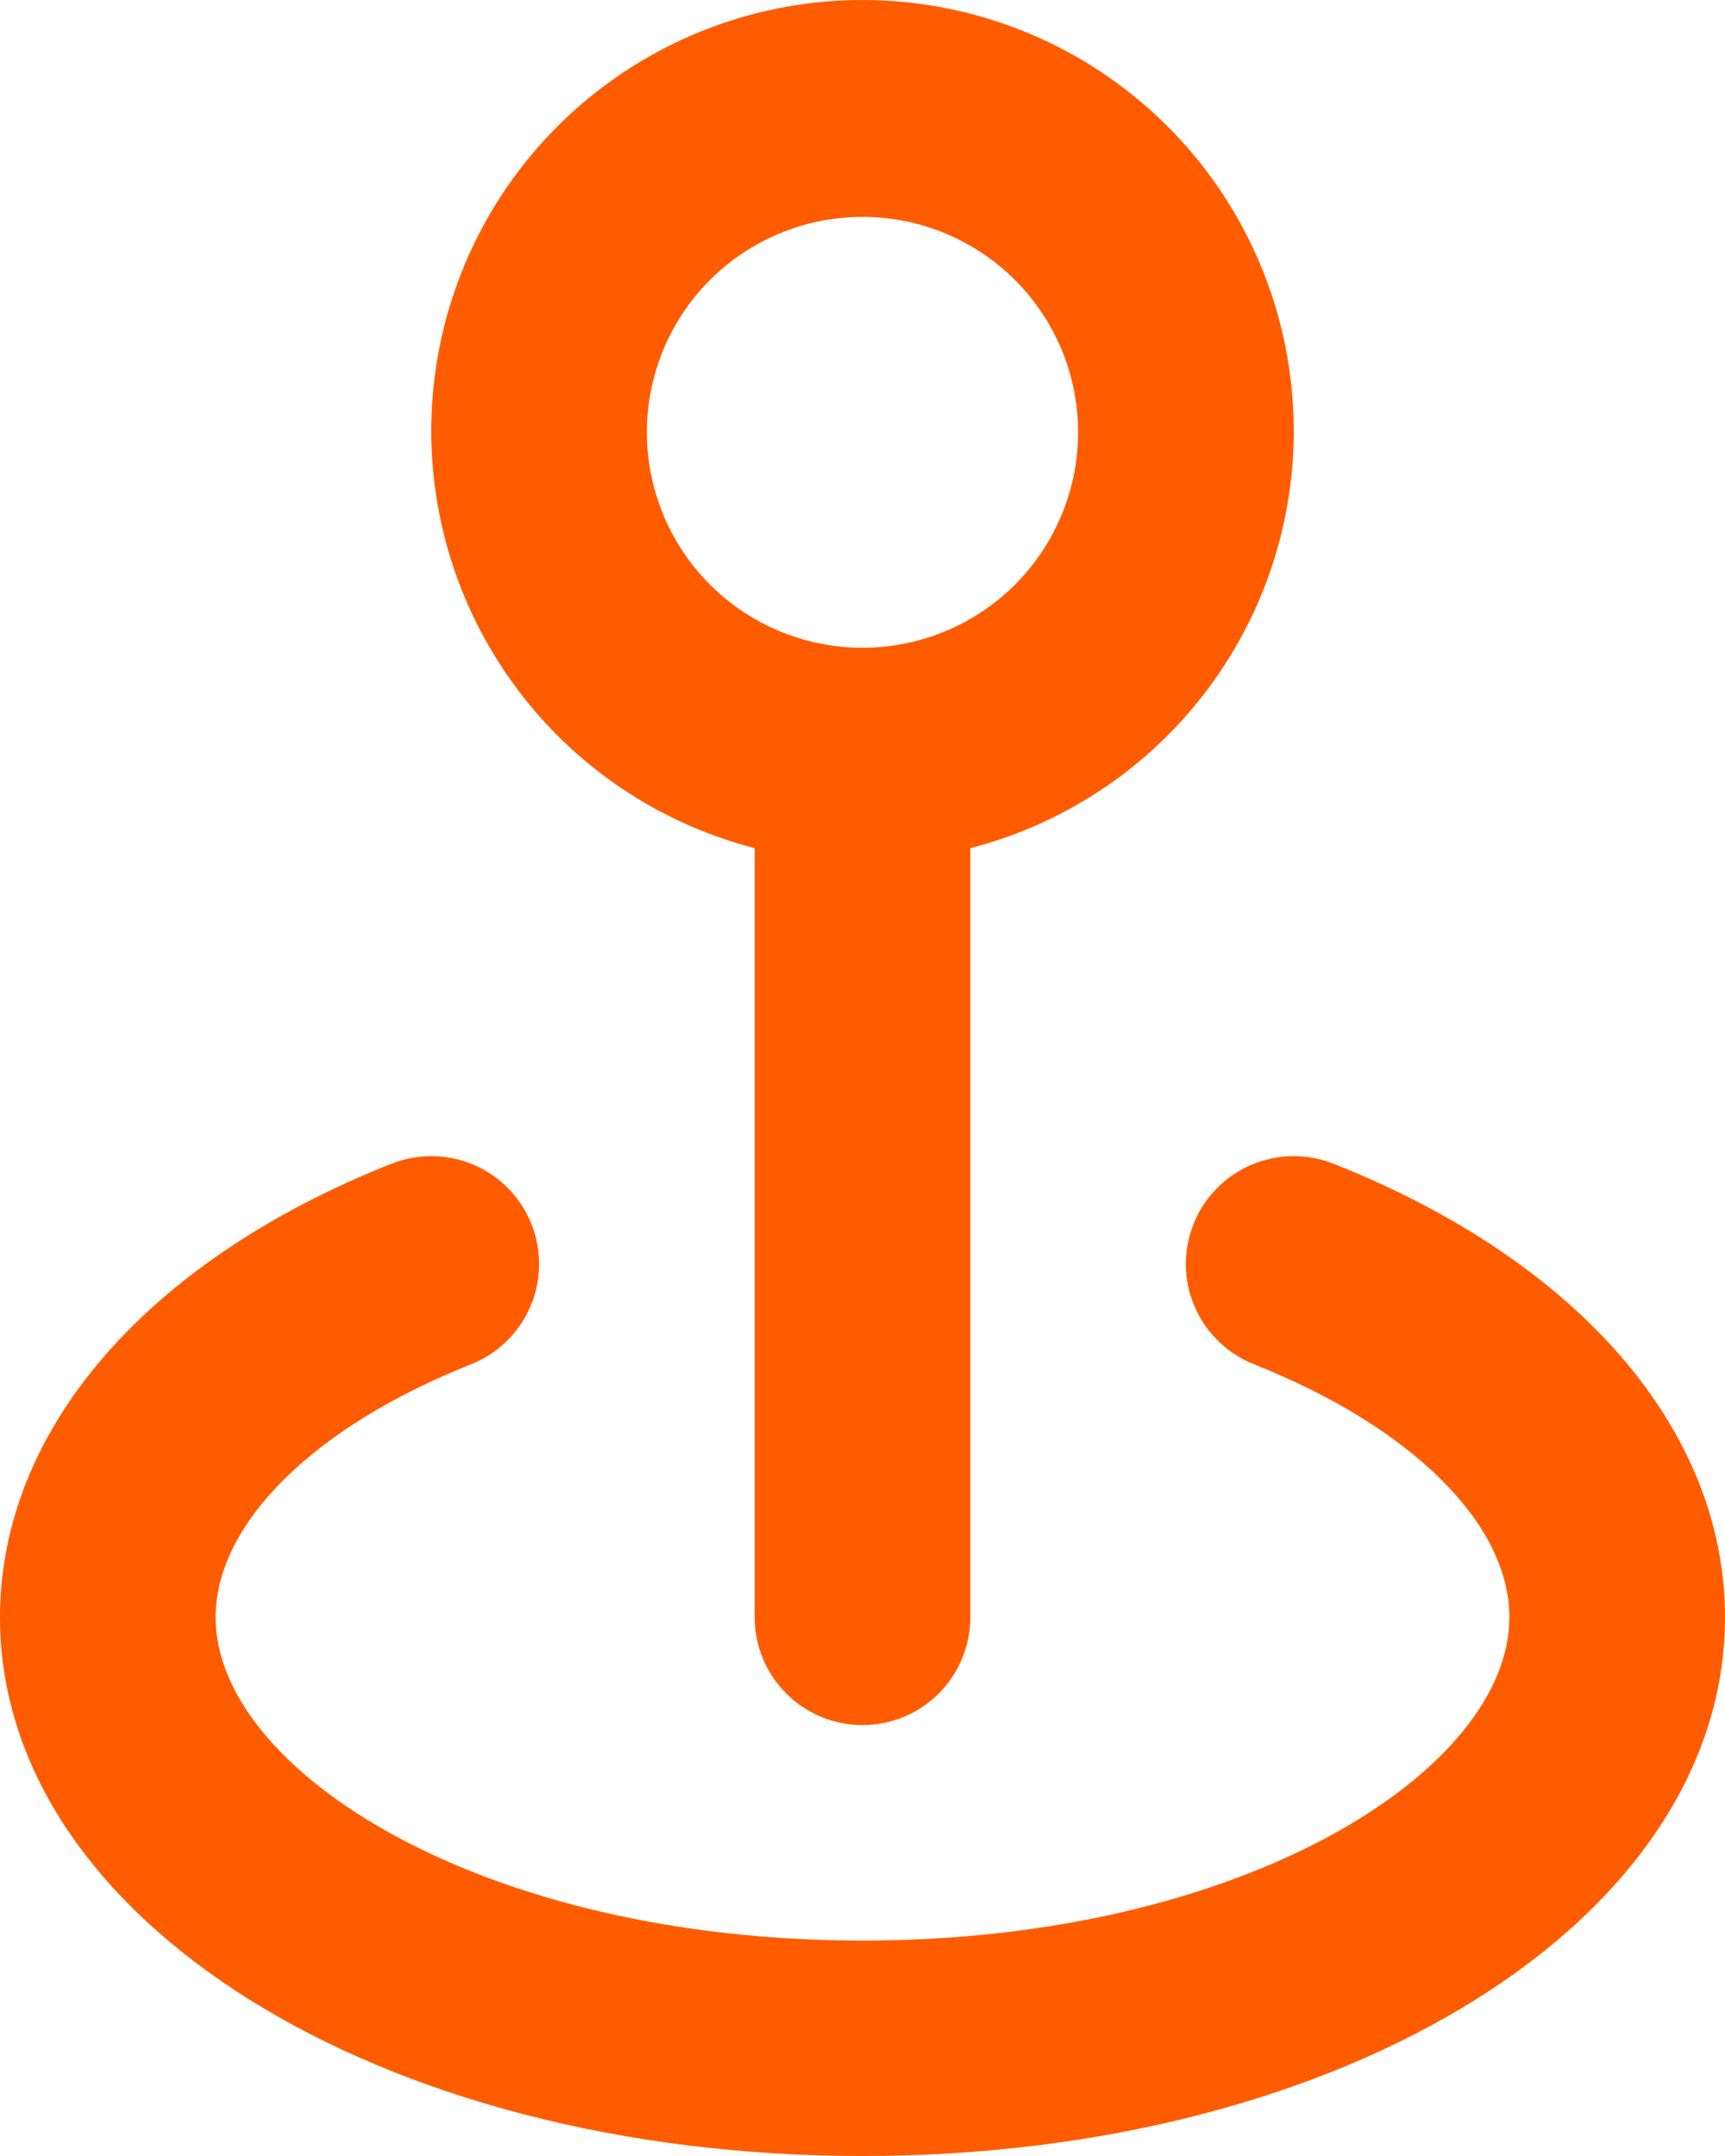 <?xml version="1.0" encoding="UTF-8"?> <svg xmlns="http://www.w3.org/2000/svg" width="20" height="25" viewBox="0 0 20 25" fill="none"> <path d="M15.463 13.495C15.31 13.434 15.147 13.404 14.982 13.406C14.818 13.409 14.656 13.444 14.505 13.508C14.354 13.573 14.217 13.667 14.103 13.785C13.988 13.903 13.898 14.042 13.838 14.194C13.777 14.347 13.747 14.51 13.749 14.674C13.751 14.838 13.786 15.001 13.851 15.151C13.916 15.302 14.01 15.439 14.128 15.553C14.246 15.668 14.385 15.758 14.537 15.819C16.363 16.543 17.5 17.667 17.5 18.754C17.5 20.528 14.425 22.502 10 22.502C5.575 22.502 2.5 20.528 2.5 18.754C2.5 17.667 3.638 16.543 5.463 15.819C5.771 15.696 6.018 15.456 6.149 15.151C6.28 14.847 6.285 14.503 6.162 14.194C6.04 13.886 5.8 13.64 5.495 13.508C5.19 13.377 4.846 13.372 4.537 13.495C1.7 14.619 0 16.581 0 18.754C0 22.252 4.388 25 10 25C15.613 25 20 22.252 20 18.754C20 16.581 18.3 14.619 15.463 13.495ZM8.75 9.835V18.754C8.75 19.085 8.882 19.403 9.116 19.637C9.351 19.872 9.668 20.003 10 20.003C10.332 20.003 10.649 19.872 10.884 19.637C11.118 19.403 11.25 19.085 11.25 18.754V9.835C12.428 9.531 13.455 8.808 14.138 7.801C14.821 6.795 15.114 5.574 14.96 4.367C14.807 3.161 14.218 2.051 13.305 1.248C12.392 0.444 11.217 0 10 0C8.783 0 7.608 0.444 6.695 1.248C5.782 2.051 5.193 3.161 5.04 4.367C4.887 5.574 5.179 6.795 5.862 7.801C6.545 8.808 7.572 9.531 8.75 9.835ZM10 2.515C10.495 2.515 10.978 2.661 11.389 2.936C11.8 3.21 12.12 3.6 12.31 4.057C12.499 4.513 12.548 5.016 12.452 5.5C12.355 5.985 12.117 6.43 11.768 6.78C11.418 7.129 10.973 7.367 10.488 7.463C10.003 7.56 9.5 7.51 9.043 7.321C8.586 7.132 8.196 6.812 7.921 6.401C7.647 5.99 7.5 5.507 7.5 5.013C7.5 4.35 7.763 3.715 8.232 3.246C8.701 2.778 9.337 2.515 10 2.515Z" fill="#FF5C00"></path> </svg> 